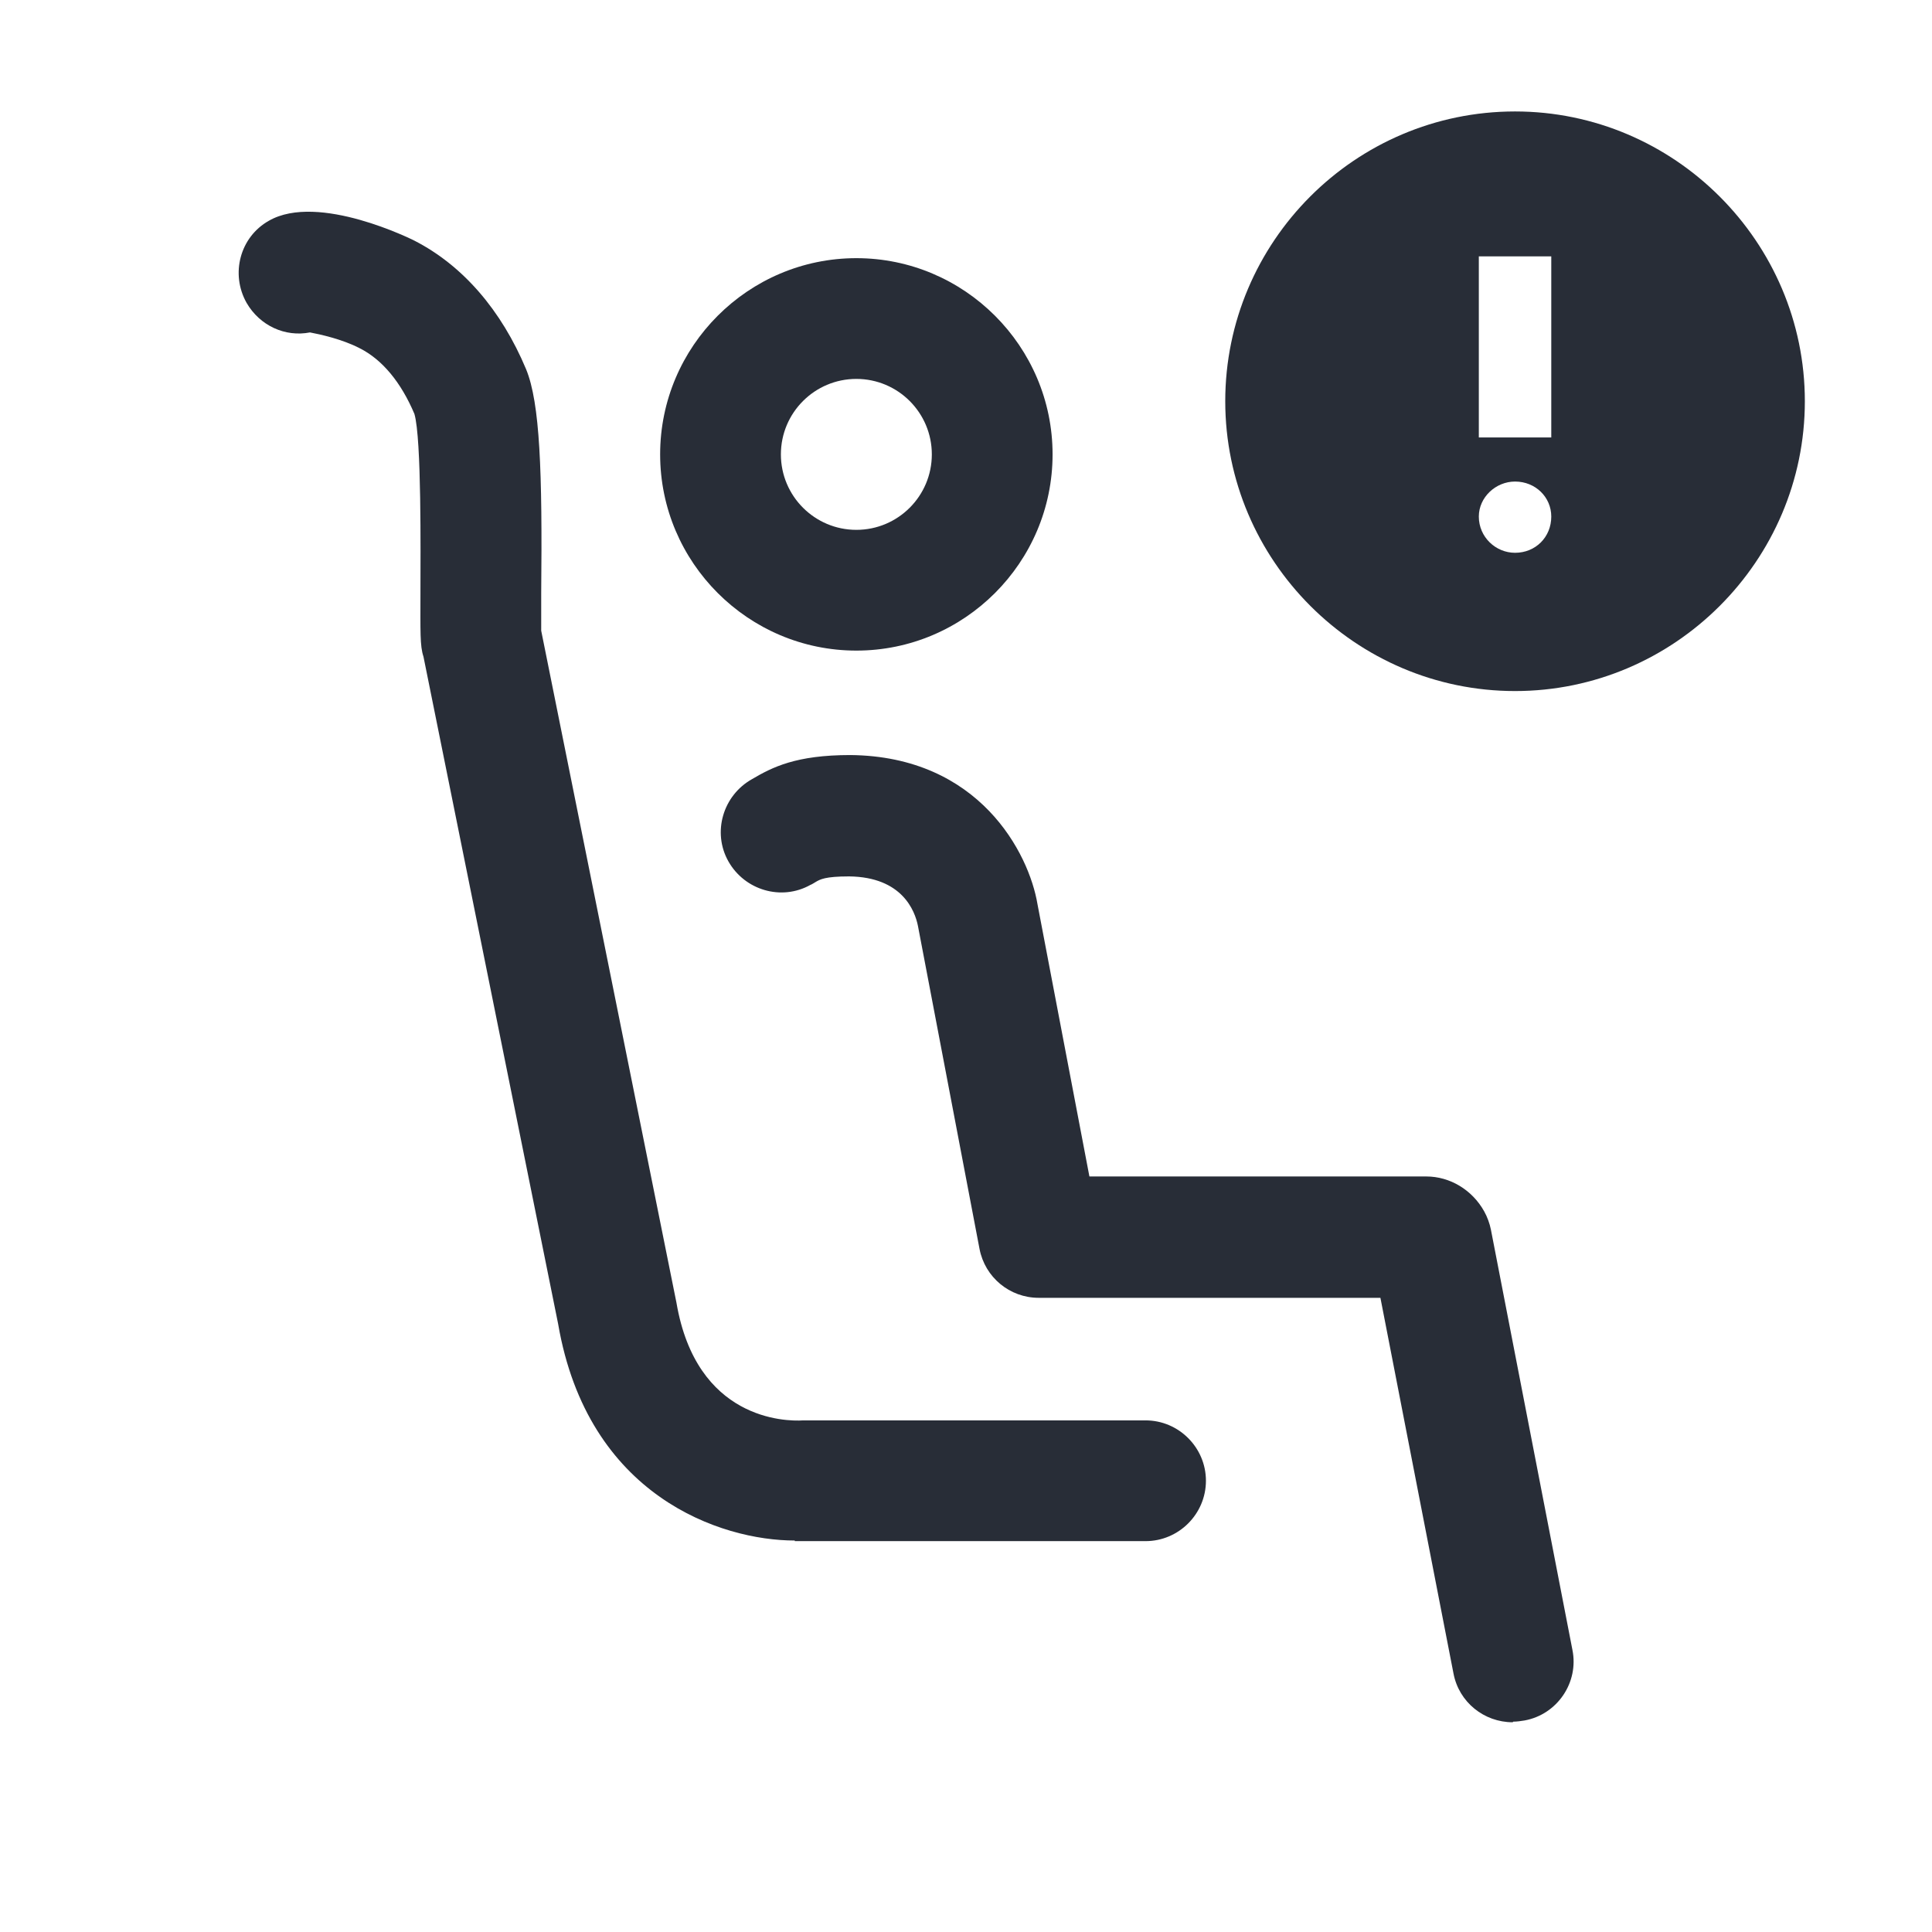 <svg width="32" height="32" viewBox="0 0 32 32" fill="none" xmlns="http://www.w3.org/2000/svg">
<g clip-path="url(#clip0_8375_5894)">
<path fill-rule="evenodd" clip-rule="evenodd" d="M25.094 1.846C27.734 1.846 29.894 4.006 29.894 6.646C29.894 9.286 27.734 11.446 25.094 11.446C22.454 11.446 20.294 9.286 20.294 6.646C20.294 4.006 22.444 1.846 25.094 1.846ZM25.094 7.976C24.774 7.976 24.494 8.236 24.494 8.556C24.494 8.896 24.774 9.156 25.094 9.156C25.434 9.156 25.694 8.896 25.694 8.556C25.694 8.236 25.434 7.976 25.094 7.976ZM25.694 4.246H24.494V7.246H25.694V4.246Z" fill="#282D37"/>
<path d="M14.184 10.776C12.394 10.776 10.934 9.316 10.934 7.526C10.934 5.736 12.394 4.276 14.184 4.276C15.974 4.276 17.434 5.736 17.434 7.526C17.434 9.316 15.974 10.776 14.184 10.776ZM14.184 6.276C13.494 6.276 12.934 6.836 12.934 7.526C12.934 8.216 13.494 8.776 14.184 8.776C14.874 8.776 15.434 8.216 15.434 7.526C15.434 6.836 14.874 6.276 14.184 6.276Z" fill="#282D37"/>
<path d="M25.054 28.526C24.584 28.526 24.164 28.196 24.074 27.716L22.864 21.496H17.204C16.724 21.496 16.314 21.156 16.224 20.686L15.204 15.336C15.154 15.086 14.944 14.526 14.064 14.516C13.664 14.516 13.584 14.566 13.514 14.606C13.514 14.606 13.434 14.656 13.424 14.656C12.944 14.926 12.334 14.746 12.064 14.266C11.794 13.786 11.974 13.176 12.454 12.906C12.794 12.706 13.184 12.506 14.084 12.506C16.224 12.526 17.044 14.136 17.184 14.976L18.044 19.486H23.624C24.014 19.486 24.384 19.706 24.584 20.066C24.634 20.156 24.674 20.266 24.694 20.366L26.044 27.326C26.154 27.866 25.794 28.396 25.254 28.496C25.194 28.506 25.124 28.516 25.064 28.516L25.054 28.526Z" fill="#282D37"/>
<path d="M13.164 25.516C11.944 25.516 9.734 24.786 9.244 21.926L7.014 10.876C6.954 10.696 6.964 10.466 6.964 9.796C6.964 9.166 6.984 7.266 6.864 6.856C6.644 6.336 6.334 5.956 5.954 5.766C5.664 5.616 5.294 5.536 5.134 5.506C4.724 5.586 4.304 5.396 4.084 5.016C3.814 4.536 3.974 3.926 4.454 3.656C5.274 3.186 6.844 3.976 6.864 3.986C7.664 4.396 8.304 5.136 8.714 6.116C8.944 6.676 8.984 7.806 8.964 9.826C8.964 10.106 8.964 10.326 8.964 10.446L11.204 21.576C11.534 23.516 13.004 23.546 13.304 23.526H18.974C19.524 23.526 19.974 23.976 19.974 24.526C19.974 25.076 19.524 25.526 18.974 25.526H13.364C13.304 25.526 13.234 25.526 13.164 25.526V25.516Z" fill="#282D37"/>
</g>
<defs>
<clipPath id="clip0_8375_5894">
<rect width="32" height="32" fill="white"/>
</clipPath>
</defs>
</svg>
